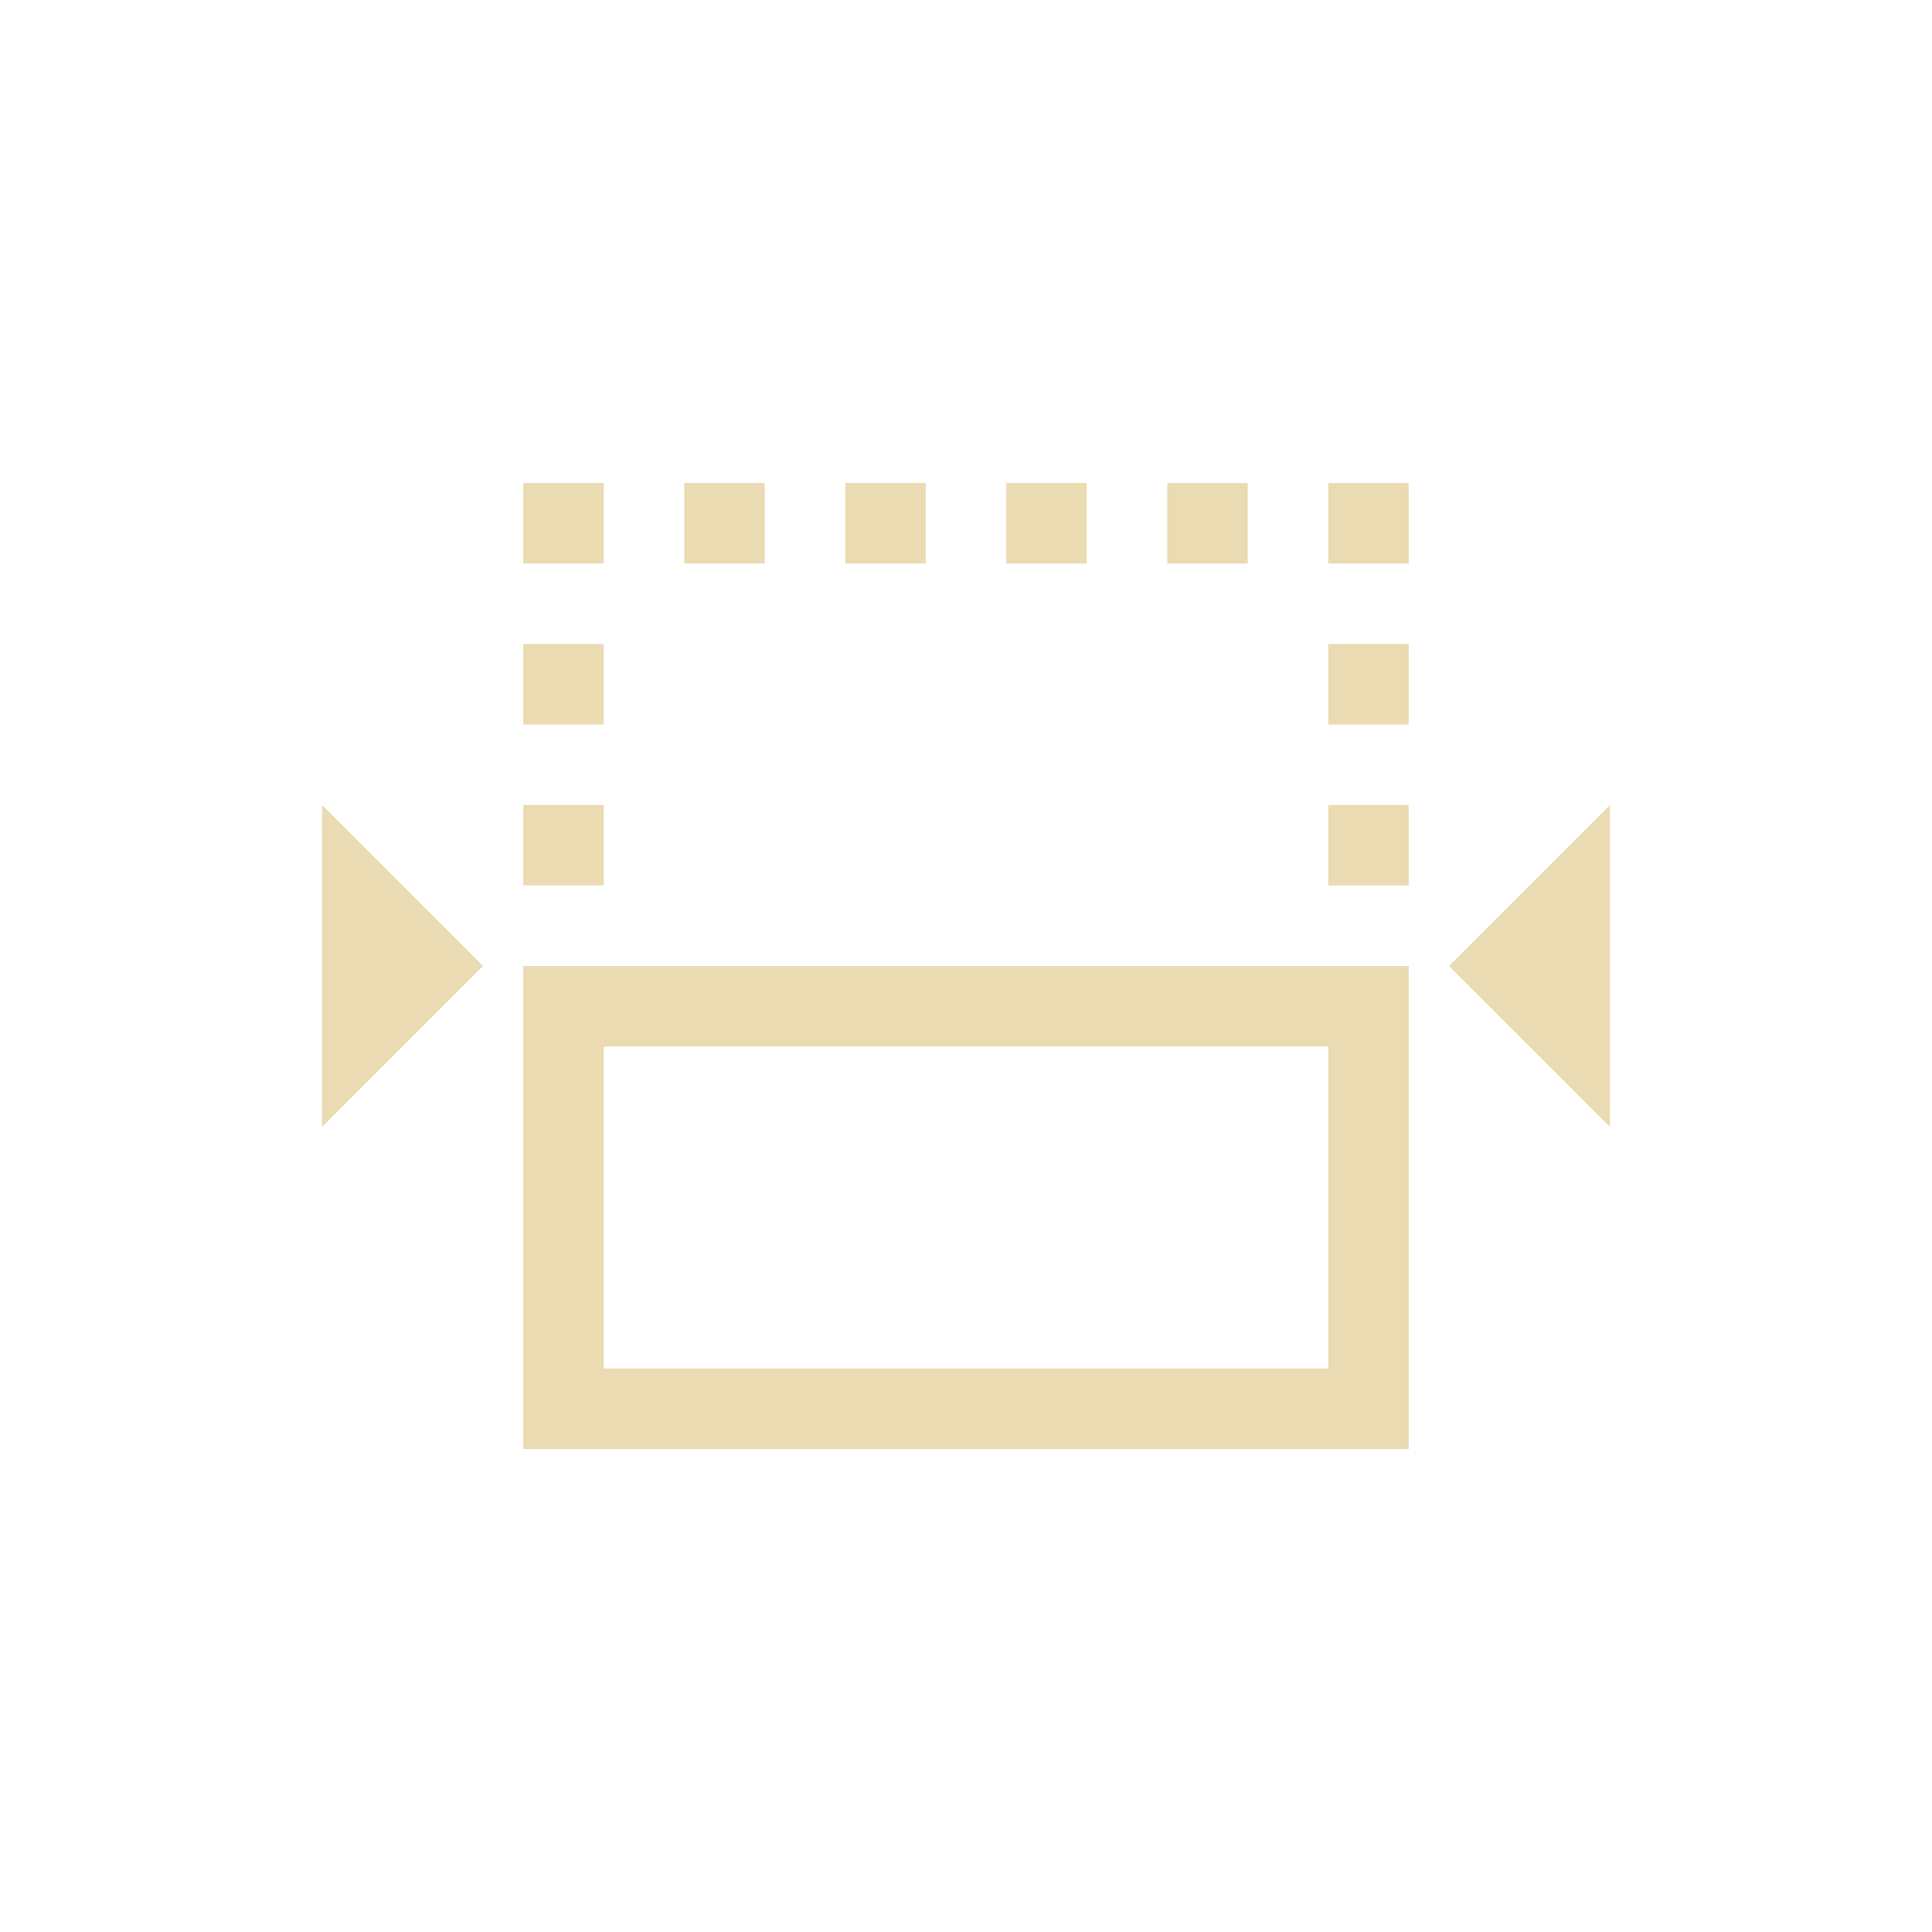 <svg width="24" height="24" version="1.1" xmlns="http://www.w3.org/2000/svg">
  <defs>
    <style id="current-color-scheme" type="text/css">.ColorScheme-Text { color:#ebdbb2; } .ColorScheme-Highlight { color:#458588; }</style>
  </defs>
  <path class="ColorScheme-Text" d="m6.5 6v1h1v-1zm2 0v1h1v-1zm2 0v1h1v-1zm2 0v1h1v-1zm2 0v1h1v-1zm2 0v1h1v-1zm-10 2v1h1v-1zm10 0v1h1v-1zm-12.5 2v4l2-2zm2.5 0v1h1v-1zm10 0v1h1v-1zm3.5 0-2 2 2 2zm-13.5 2v6h11v-6zm1 1h9v4h-9z" fill="currentColor"/>
</svg>
